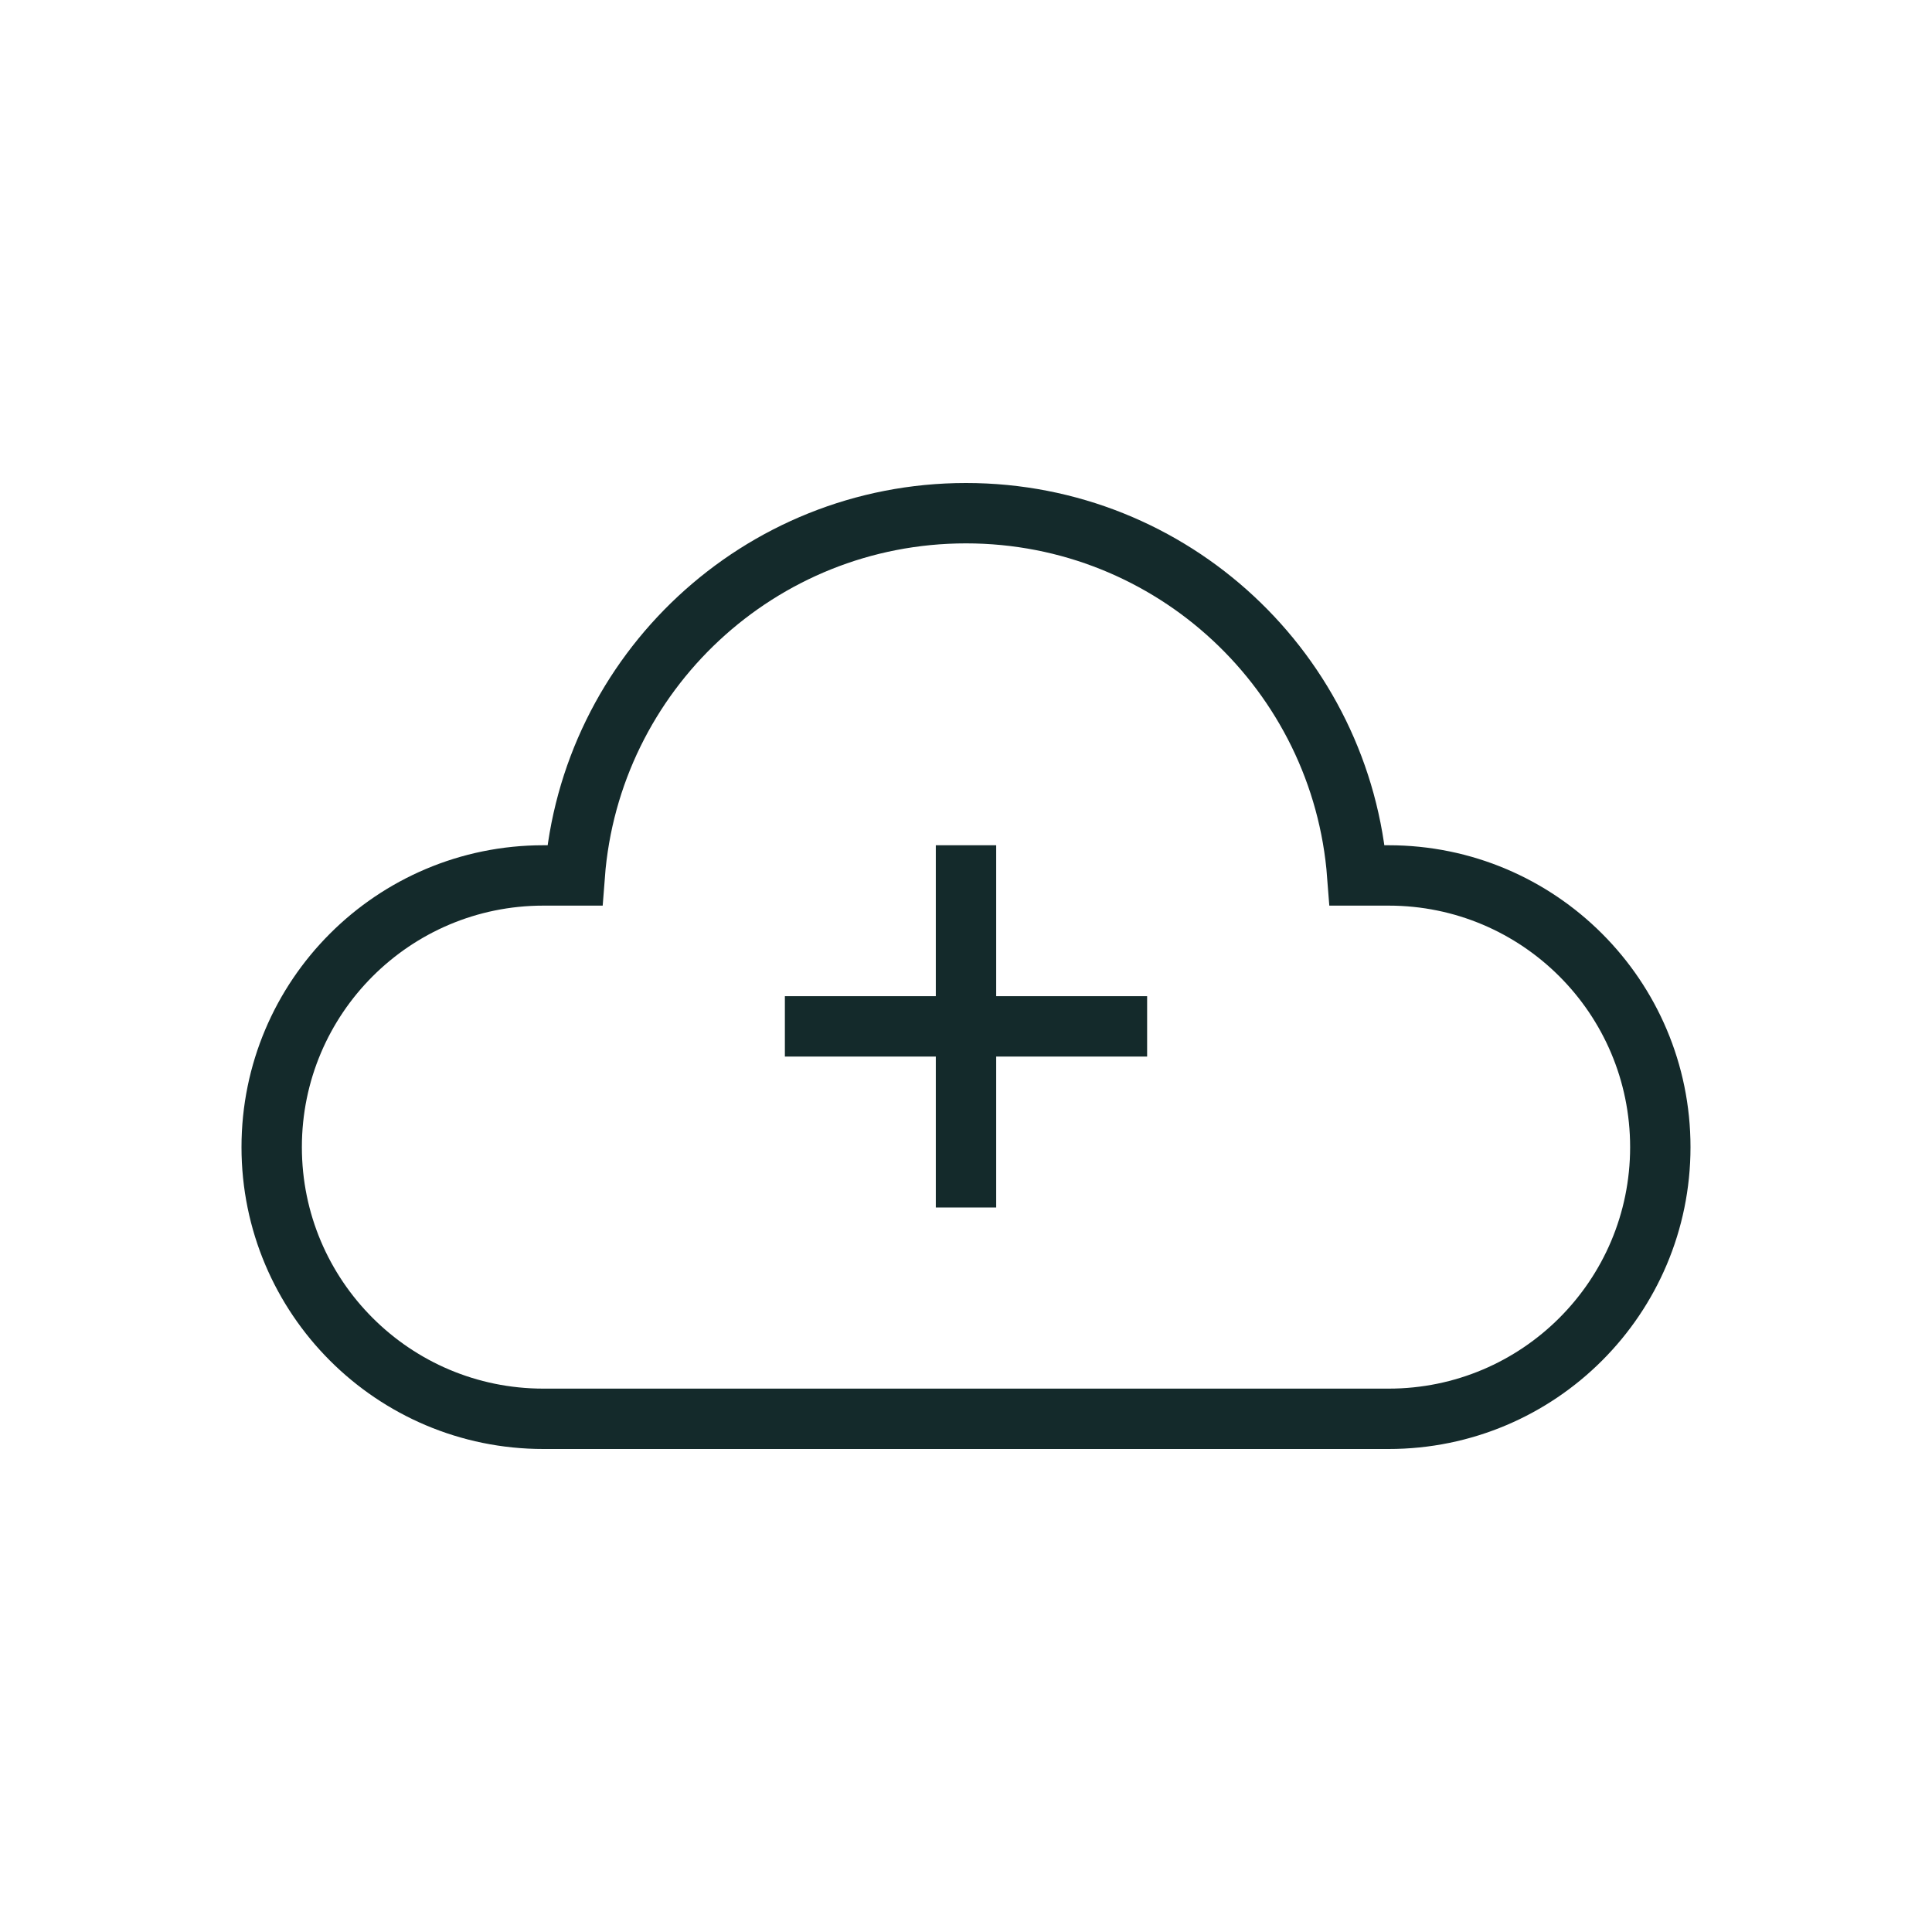 <svg enable-background="new 0 0 1024 1024" viewBox="0 0 1024 1024" xmlns="http://www.w3.org/2000/svg"><g fill="none" stroke="#142a2b" stroke-width="32"><path d="m736 464h-16.61c-8.17-107.4-97.9-192-207.39-192s-199.22 84.6-207.39 192h-16.61c-79.53 0-144 64.47-144 144 0 79.53 64.47 144 144 144h448c79.53 0 144-64.47 144-144 0-79.53-64.47-144-144-144z"/><path d="m512 448v192"/><path d="m608 544h-192"/></g></svg>